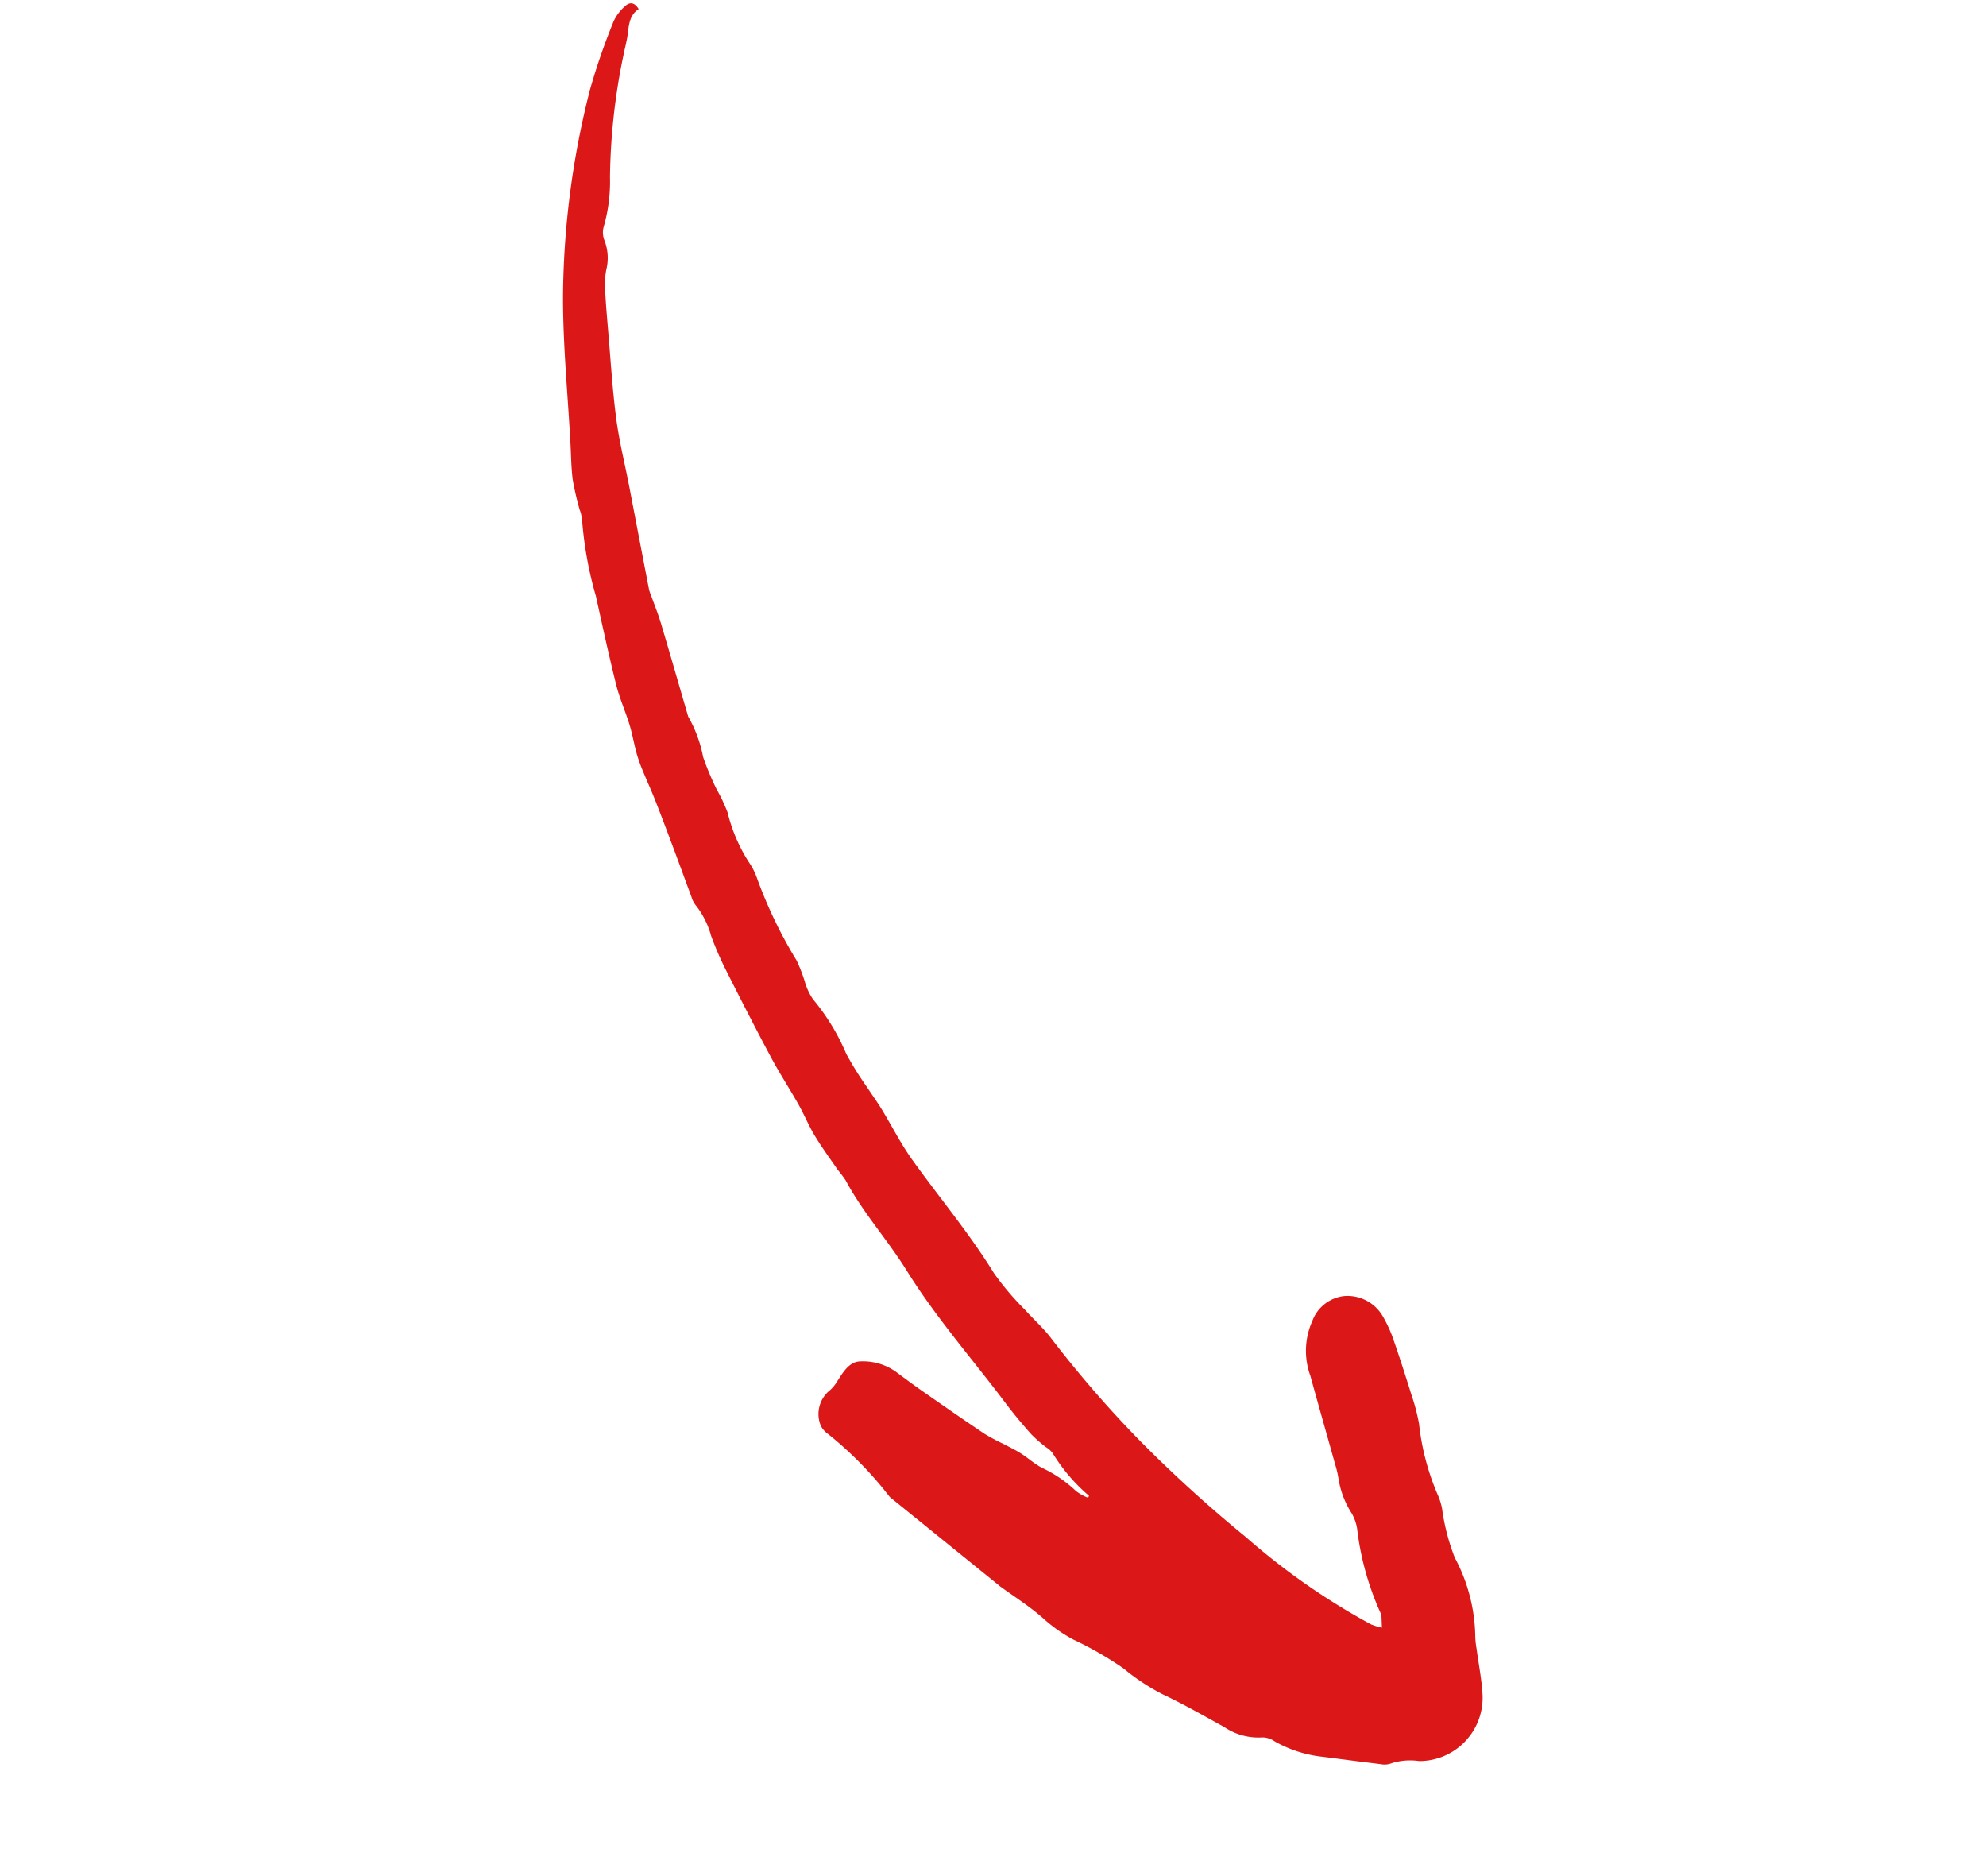 <svg xmlns="http://www.w3.org/2000/svg" xmlns:xlink="http://www.w3.org/1999/xlink" width="107.527" height="101.554" viewBox="0 0 107.527 101.554">
  <defs>
    <clipPath id="clip-path">
      <rect id="Rectangle_41" data-name="Rectangle 41" width="94.53" height="54.127" fill="#dc1717"/>
    </clipPath>
  </defs>
  <g id="Group_47" data-name="Group 47" transform="matrix(0.777, 0.629, -0.629, 0.777, 34.063, 0)">
    <g id="Group_46" data-name="Group 46" transform="translate(0 0)" clip-path="url(#clip-path)">
      <path id="Path_176" data-name="Path 176" d="M69.578,54.127c1.008-.051,2.02-.175,3.023-.126a8.1,8.1,0,0,0,1.977-.14,18.748,18.748,0,0,1,3.07-.49,11.753,11.753,0,0,0,2.524-.243c1.223-.3,2.469-.5,3.71-.722a3.3,3.3,0,0,0,1.969-.867,1.179,1.179,0,0,1,.659-.251,6.72,6.72,0,0,0,2.582-1.014c.884-.543,1.768-1.087,2.647-1.638a1.031,1.031,0,0,0,.384-.34,3.31,3.31,0,0,1,1.13-1.1,3.43,3.43,0,0,0,.424-4.939c-.56-.622-1.212-1.16-1.822-1.737a5.247,5.247,0,0,1-.43-.418,9.332,9.332,0,0,0-3.6-2.682,11.459,11.459,0,0,1-2.2-1.625,3.422,3.422,0,0,0-.582-.4A13.306,13.306,0,0,1,81.755,33a10.837,10.837,0,0,0-1.313-.964c-.852-.569-1.709-1.132-2.579-1.672a6.973,6.973,0,0,0-1.243-.63,2.213,2.213,0,0,0-2.354.435,2.084,2.084,0,0,0-.5,2.149,3.939,3.939,0,0,0,1.781,2.368c1.352.969,2.715,1.925,4.071,2.889a5.429,5.429,0,0,1,.63.491,4.827,4.827,0,0,0,1.712.995,2.431,2.431,0,0,1,.771.472,15.413,15.413,0,0,0,3.85,2.743.324.324,0,0,1,.106.055c.154.17.3.344.456.517a3.569,3.569,0,0,1-.577.235,36.918,36.918,0,0,1-8.242.589,72.875,72.875,0,0,1-7.78-.448,60.574,60.574,0,0,1-7.218-1.291c-.67-.161-1.371-.189-2.053-.3a15.158,15.158,0,0,1-2.539-.482c-2.392-.839-4.874-1.32-7.308-1.99-1.022-.281-2-.726-3-1.083-.423-.151-.86-.265-1.287-.405a18.473,18.473,0,0,1-2.1-.722,11.724,11.724,0,0,0-3.256-1.162A3.342,3.342,0,0,1,40.8,35.3a8.515,8.515,0,0,0-1.035-.587,24.611,24.611,0,0,1-4.5-2.134,3.627,3.627,0,0,0-.838-.37,8.825,8.825,0,0,1-2.6-1.369,8.678,8.678,0,0,0-1.245-.6,15.262,15.262,0,0,1-1.674-.9,7.091,7.091,0,0,0-1.937-1.167.374.374,0,0,1-.107-.053c-1.443-1-2.881-2.008-4.331-3-.445-.3-.921-.562-1.382-.841a1.813,1.813,0,0,1-.234-.151q-2.171-1.827-4.339-3.658c-.957-.805-1.963-1.559-2.867-2.419-1.157-1.1-2.236-2.283-3.345-3.435-.517-.538-1.035-1.076-1.532-1.633a4.142,4.142,0,0,1-.6-.84,2.651,2.651,0,0,0-1.086-1.186,1.148,1.148,0,0,1-.493-.547,8.859,8.859,0,0,0-1.425-2.3,34.04,34.04,0,0,1-3.794-6c-.064-.131-.129-.263-.2-.393C.96,1.193.494.726.71.056.276-.1.072.079.035.421A2.408,2.408,0,0,0,.065,1.4,34.722,34.722,0,0,0,1.42,5.139a46.349,46.349,0,0,0,5.935,9.64c1.641,2.026,3.48,3.89,5.231,5.827.456.5.887,1.033,1.377,1.5a15.541,15.541,0,0,0,1.312,1.026,2.365,2.365,0,0,1,.414.307,20.433,20.433,0,0,0,3.23,2.789c1.281,1.022,2.56,2.049,3.868,3.035.593.447,1.266.787,1.883,1.2.451.3.863.666,1.305.984a8.549,8.549,0,0,0,.845.518c.511.283,1.035.541,1.543.828.776.439,1.544.89,2.313,1.342.837.492,1.668.992,2.5,1.484a1.278,1.278,0,0,0,.427.2,4.66,4.66,0,0,1,1.734.775,17.274,17.274,0,0,0,1.831.953c1.6.722,3.206,1.434,4.824,2.116.907.382,1.846.685,2.762,1.047.591.234,1.153.545,1.751.761.7.252,1.416.442,2.127.653a6.587,6.587,0,0,1,.7.175c1.822.769,3.788,1.073,5.639,1.715,2.855.99,5.819,1.491,8.731,2.222.7.175,1.4.309,2.112.426a7.674,7.674,0,0,0,1.033.038,1.378,1.378,0,0,1,.474.019,9.608,9.608,0,0,0,3,.561l.027.114a2.627,2.627,0,0,1-.737.13,6.942,6.942,0,0,0-2.217.18c-.451.094-.926.061-1.387.114-.353.04-.7.125-1.051.193a11.388,11.388,0,0,1-1.132.22c-1.34.121-2.681.22-4.023.317-.611.044-1.225.071-1.837.094a3.075,3.075,0,0,0-1.849.774c-.451.377-.362,1.016-.3,1.579a2.222,2.222,0,0,1,.006.652,1.651,1.651,0,0,0,.832,1.83,1.205,1.205,0,0,0,.576.095,19.942,19.942,0,0,1,4.747.548h7.6Z" transform="translate(0 0)" fill="#dc1717"/>
    </g>
  </g>
</svg>
